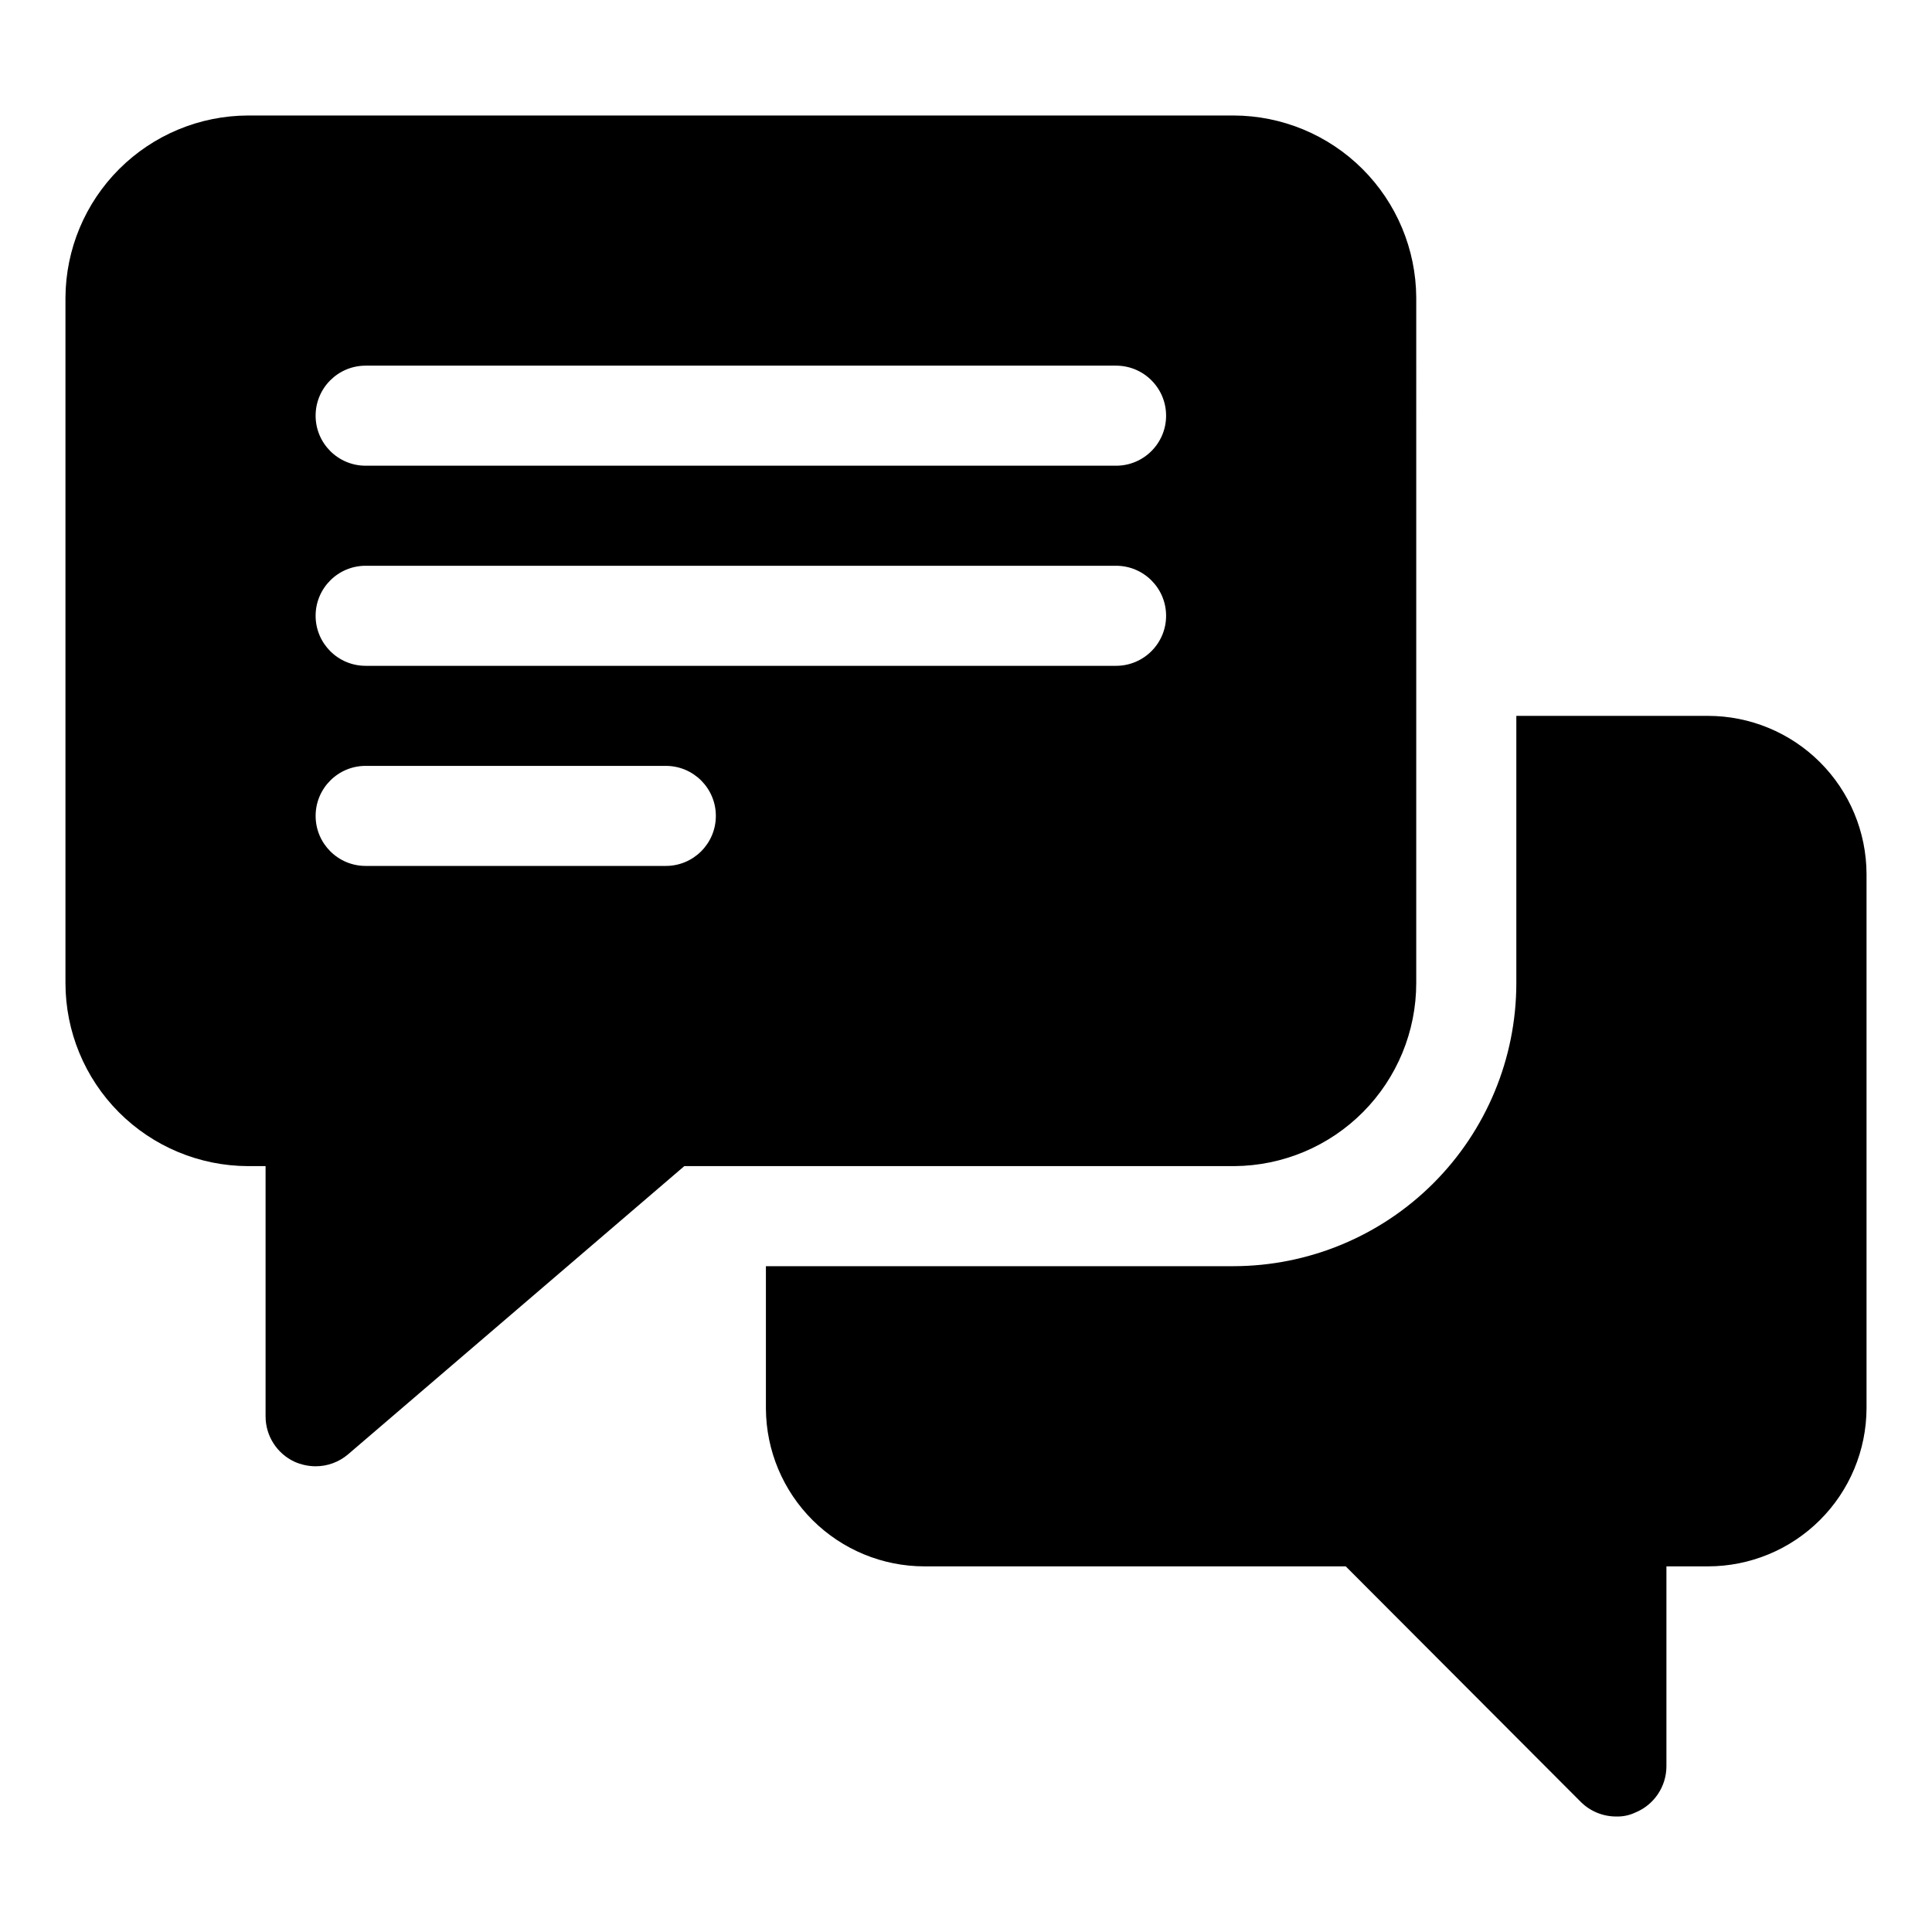 <?xml version="1.0" encoding="UTF-8"?>
<!-- Uploaded to: SVG Repo, www.svgrepo.com, Generator: SVG Repo Mixer Tools -->
<svg fill="#000000" width="800px" height="800px" version="1.1" viewBox="144 144 512 512" xmlns="http://www.w3.org/2000/svg">
 <g>
  <path d="m519.32 222.87c-0.07-12.801-5.195-25.055-14.258-34.094-9.062-9.043-21.332-14.133-34.133-14.168h-261.19c-12.801 0.035-25.066 5.125-34.133 14.168-9.062 9.039-14.188 21.293-14.258 34.094v181.64c0 12.844 5.094 25.168 14.164 34.266 9.074 9.094 21.383 14.223 34.227 14.258h4.641v66.289c-0.012 5.18 2.992 9.891 7.691 12.066 1.754 0.773 3.648 1.18 5.57 1.191 3.156 0.004 6.215-1.125 8.617-3.18l89.094-76.367h145.84c12.801-0.105 25.039-5.266 34.055-14.352 9.016-9.09 14.07-21.371 14.07-34.172zm-198.87 150.61h-79.547c-7.324 0-13.258-5.934-13.258-13.258 0-7.32 5.934-13.258 13.258-13.258h79.551-0.004c7.324 0 13.258 5.938 13.258 13.258 0 7.324-5.934 13.258-13.258 13.258zm119.32-53.031h-198.87c-7.324 0-13.258-5.934-13.258-13.258 0-7.32 5.934-13.258 13.258-13.258h198.87c7.32 0 13.258 5.938 13.258 13.258 0 7.324-5.938 13.258-13.258 13.258zm0-53.031h-198.87c-7.324 0-13.258-5.938-13.258-13.258 0-7.324 5.934-13.258 13.258-13.258h198.87c7.32 0 13.258 5.934 13.258 13.258 0 7.32-5.938 13.258-13.258 13.258z"/>
  <path d="m596.62 333.71h-50.777v70.934c-0.035 19.855-7.941 38.887-21.98 52.93-14.039 14.039-33.074 21.941-52.93 21.977h-123.96v37.785c0.07 11.102 4.531 21.723 12.402 29.547 7.875 7.824 18.527 12.219 29.629 12.219h111.63l62.312 62.445c2.5 2.481 5.891 3.863 9.414 3.844 1.738 0.047 3.465-0.316 5.035-1.059 4.953-2.035 8.195-6.848 8.223-12.199v-53.031h11.004c11.125 0 21.793-4.41 29.672-12.266 7.879-7.852 12.32-18.508 12.355-29.633v-141.59c-0.035-11.125-4.477-21.781-12.355-29.637-7.879-7.852-18.547-12.262-29.672-12.262z"/>
 </g>
</svg>